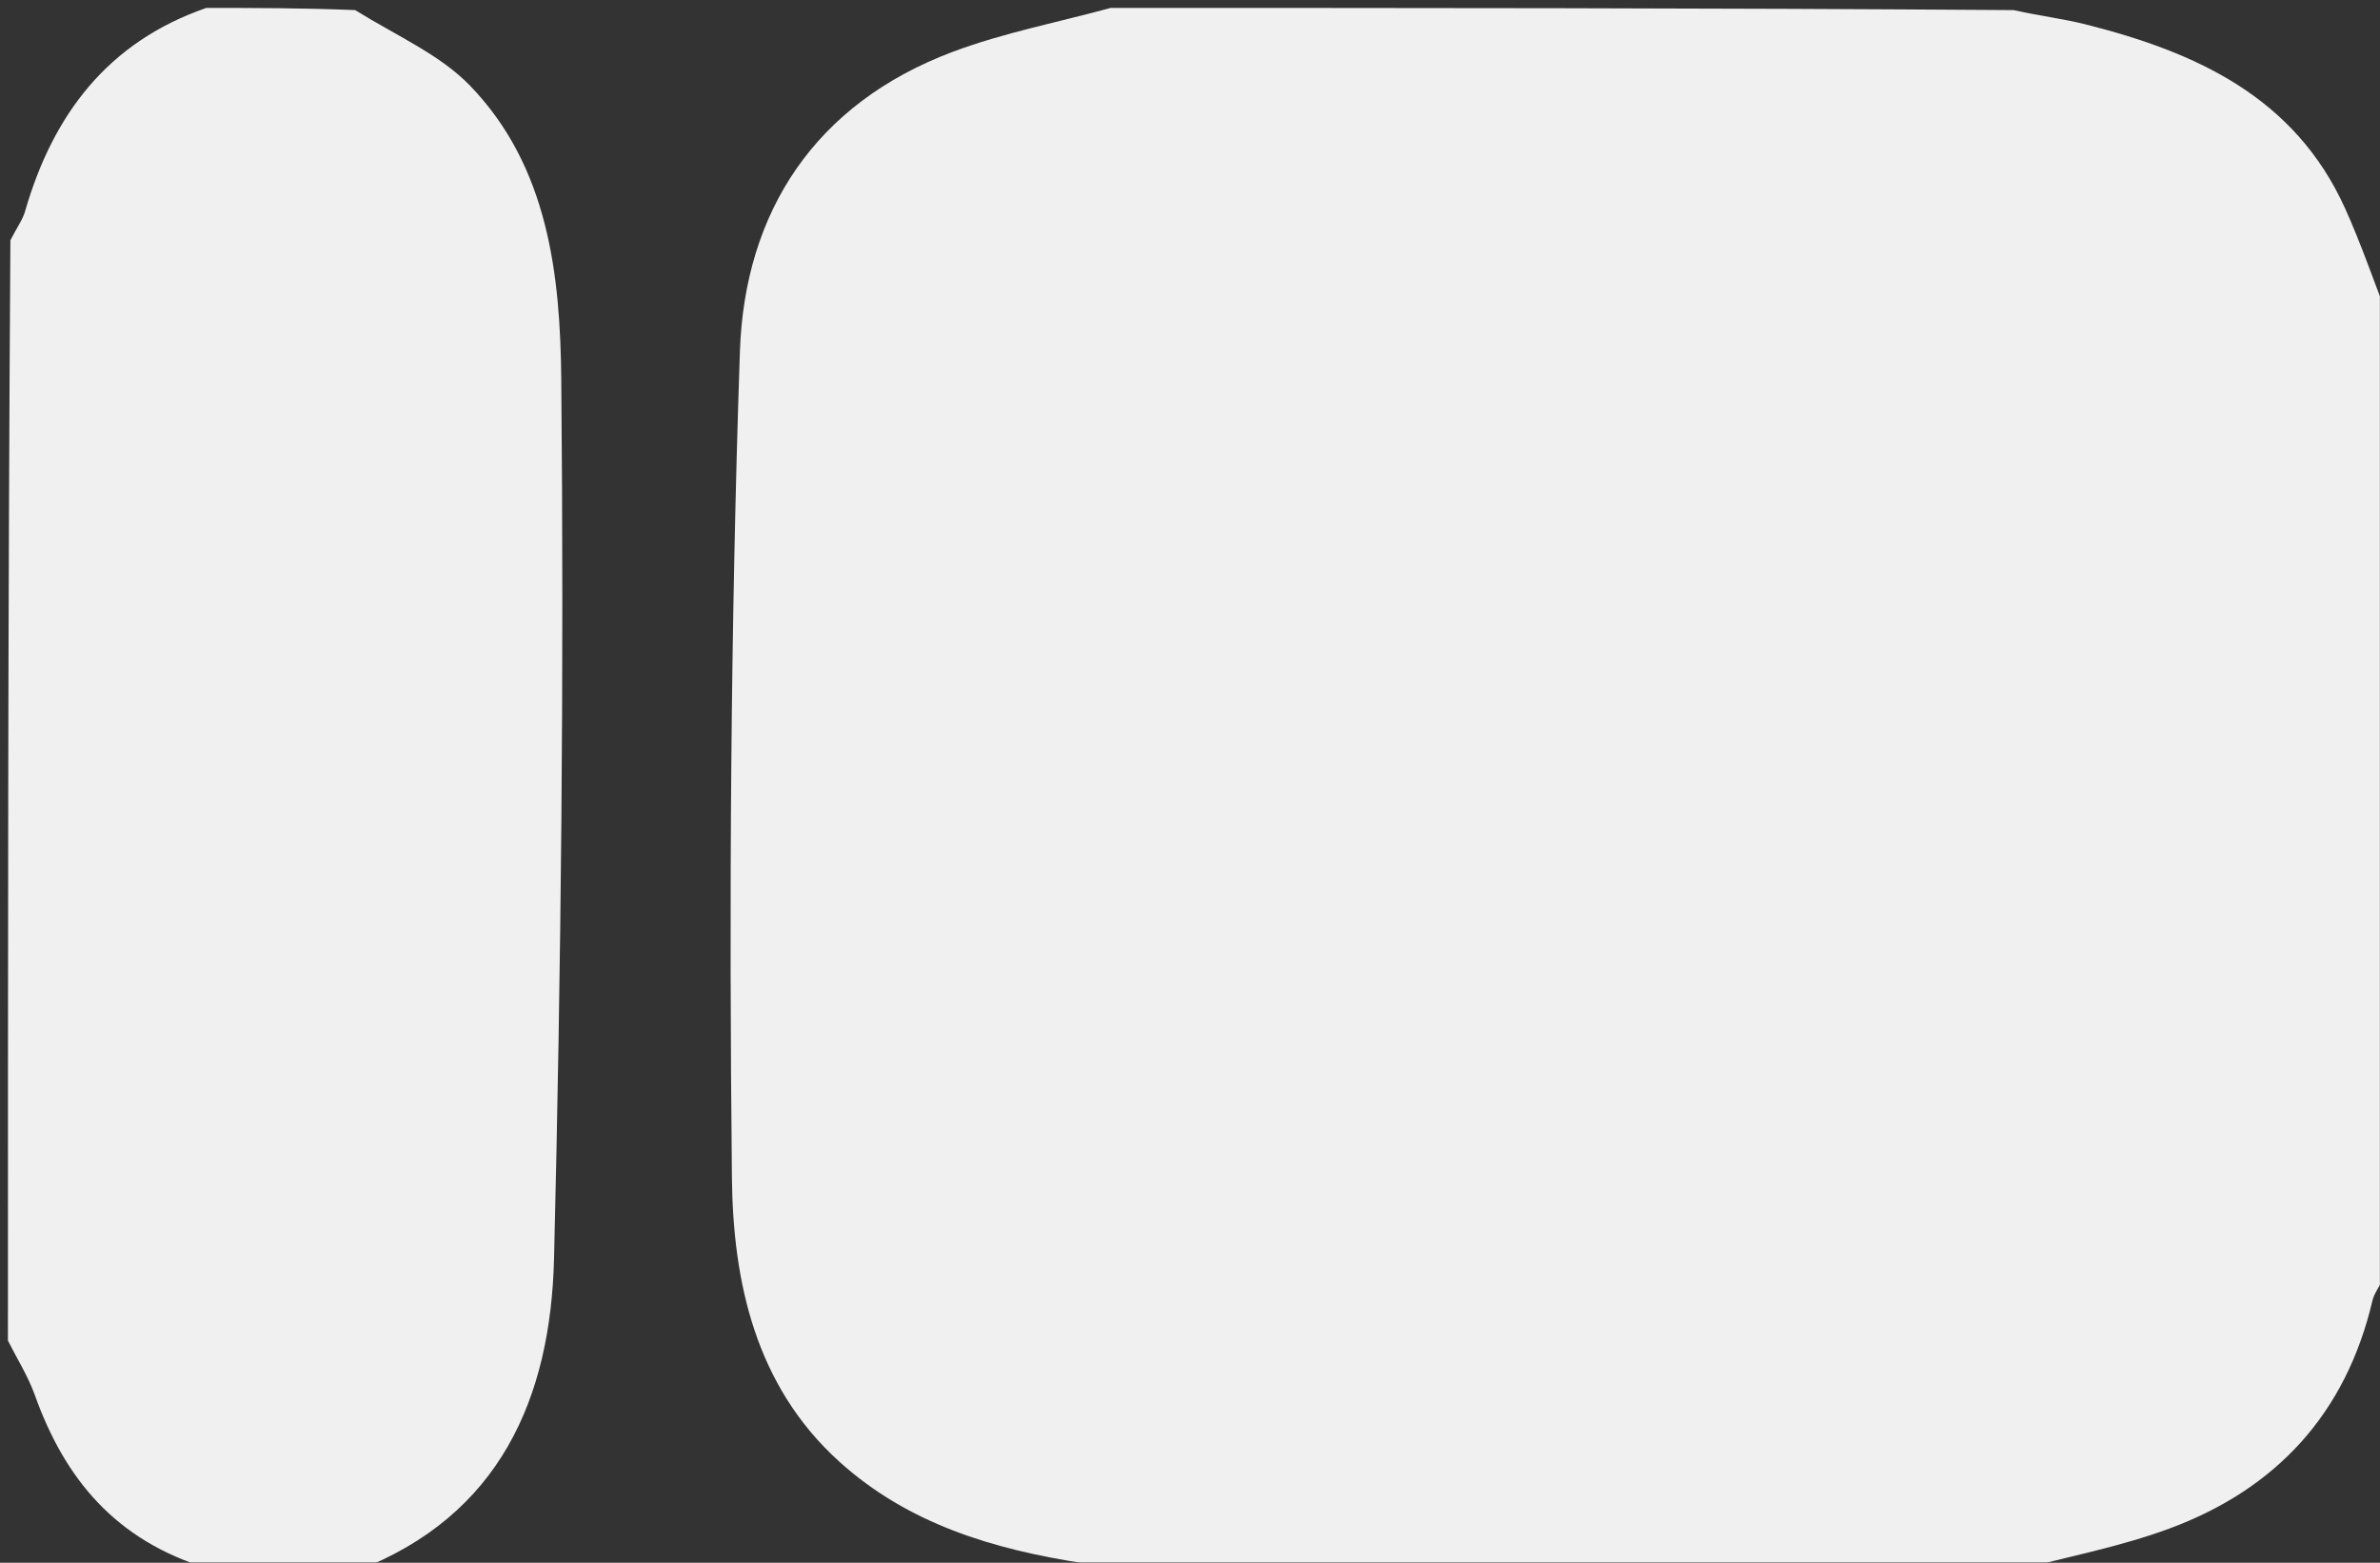 <svg width="1838" height="1207" viewBox="0 0 1838 1207" fill="none" xmlns="http://www.w3.org/2000/svg">
<rect x="0" y="0" width="1838" height="1207" fill="#333333" stroke="none"/>
<g clip-path="url(#clip0_486_13011)">
<mask id="mask0_486_13011" style="mask-type:luminance" maskUnits="userSpaceOnUse" x="0" y="0" width="1838" height="1207">
<path d="M1838 0H0V1207H1838V0Z" fill="white"/>
</mask>
<g mask="url(#mask0_486_13011)">
<path d="M1556.17 1213.13C1323.23 1213.13 1090.29 1213.13 852.759 1211.45C844.2 1208.94 840.26 1207.91 836.259 1207.29C767.059 1196.6 701.332 1177.05 648.042 1128.79C583.307 1070.17 566.09 989.93 565.241 909.808C562.989 697.027 564.192 484.042 571.413 271.389C575.085 163.242 629.76 79.848 735.684 40.065C775.06 25.275 816.979 17.241 857.733 6.127C1088.64 6.127 1319.53 6.127 1555.02 7.806C1576.53 12.517 1593.69 14.563 1610.31 18.744C1695.53 40.17 1772.02 74.643 1811.04 160.942C1823.44 188.366 1833.17 216.997 1844.13 245.076C1844.13 490.28 1844.13 735.486 1842.2 984.673C1837.52 993.9 1833.51 998.845 1832.2 1004.42C1811.78 1091.58 1758.07 1149.99 1675.41 1180.57C1636.92 1194.82 1596 1202.48 1556.17 1213.13Z" fill="#F0F0F0"/>
<path d="M6.127 1035.45C6.127 753.481 6.127 471.516 8.029 185.607C13.123 175.564 17.464 169.794 19.331 163.311C40.891 88.475 83.309 32.409 159.294 6.127C196.184 6.127 233.073 6.127 274.242 7.793C306.864 27.981 339.671 42.167 362.683 65.865C423.664 128.665 432.675 212.803 433.45 293.353C435.629 519.572 433.407 745.92 427.868 972.088C425.241 1079.39 386.329 1170.66 275.7 1213.13C238.81 1213.13 201.921 1213.13 160.752 1211.46C88.764 1189.68 49.855 1141.66 26.885 1077.47C21.656 1062.86 13.134 1049.42 6.127 1035.45Z" fill="#F0F0F0"/>
</g>
</g>
<defs>
<clipPath id="clip0_486_13011">
<rect width="1838" height="1207" fill="white"/>
</clipPath>
</defs>
</svg>
